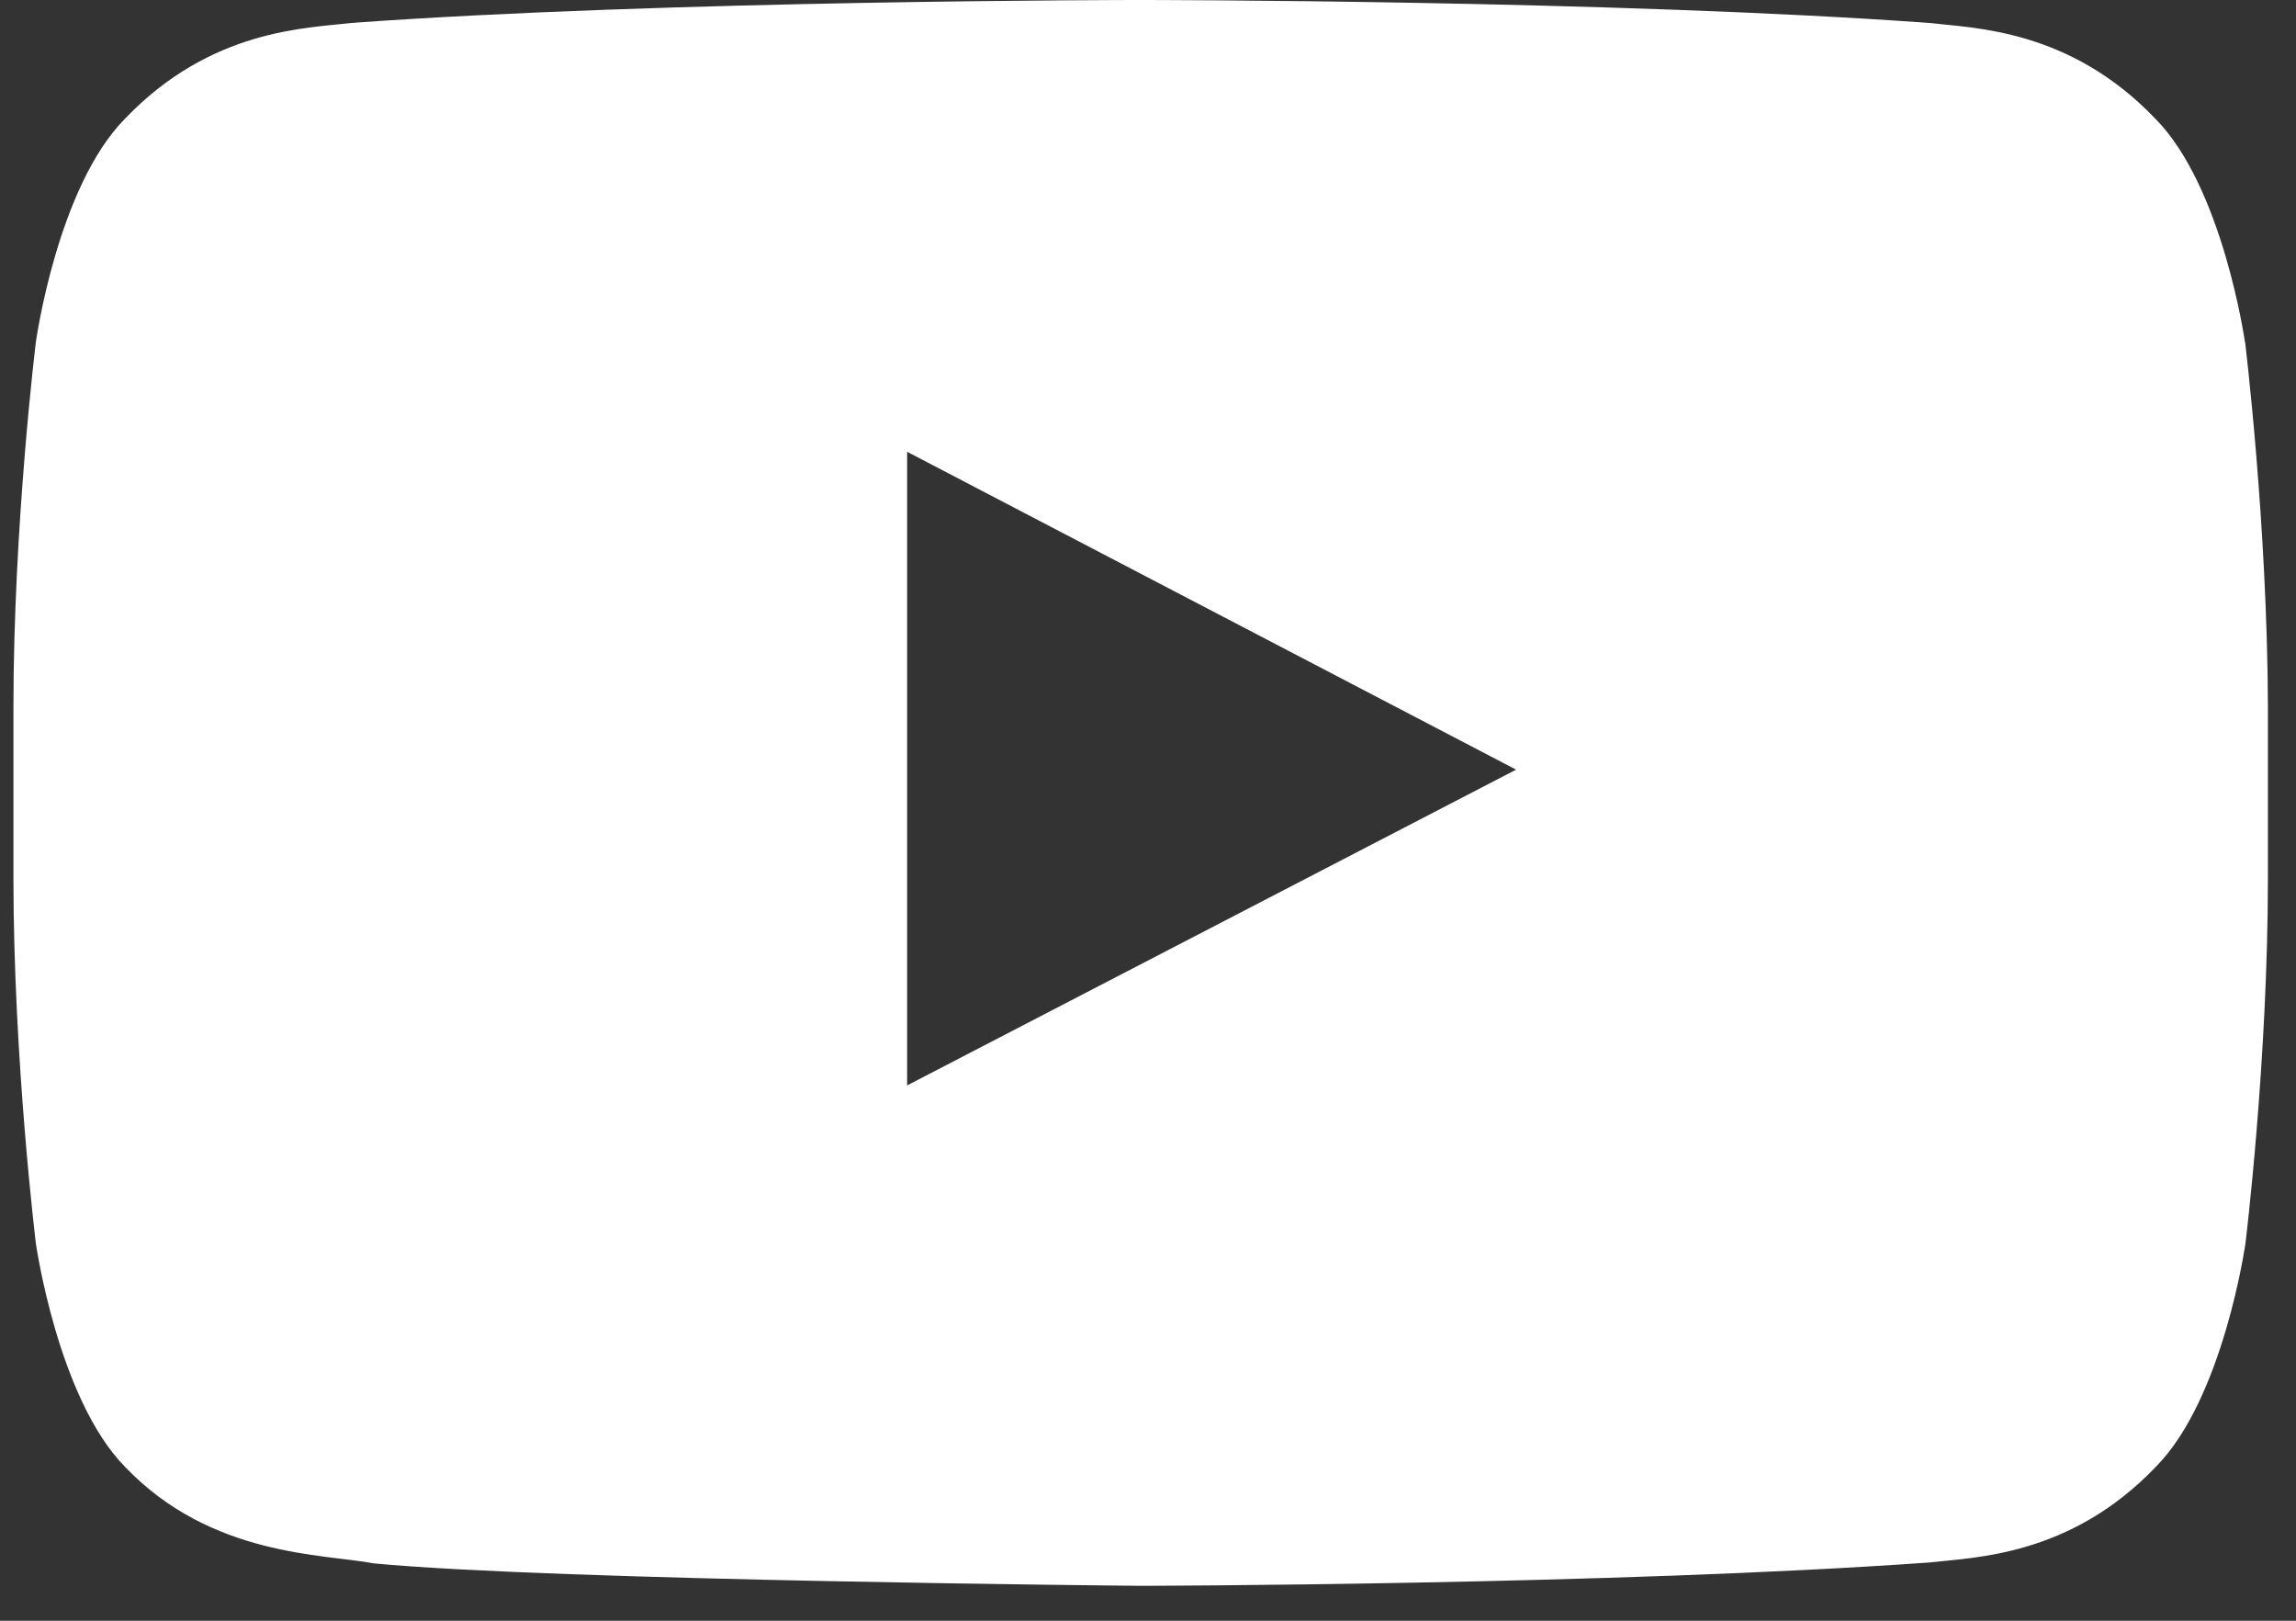 <svg width="34" height="24" viewBox="0 0 34 24" fill="none" xmlns="http://www.w3.org/2000/svg">
<rect x="0" y="0" width="34" height="24" fill="#333333" stroke="none"/>
<path d="M33.244 5.066C33.244 5.066 32.918 2.765 31.914 1.755C30.644 0.426 29.221 0.417 28.569 0.34C23.902 2.17656e-07 16.89 0 16.89 0H16.878C16.878 0 9.869 2.17656e-07 5.199 0.34C4.546 0.419 3.125 0.426 1.854 1.755C0.85 2.765 0.531 5.066 0.531 5.066C0.531 5.066 0.199 7.767 0.199 10.473V13.004C0.199 15.704 0.531 18.411 0.531 18.411C0.531 18.411 0.857 20.712 1.854 21.724C3.125 23.053 4.794 23.01 5.539 23.151C8.212 23.406 16.892 23.483 16.892 23.483C16.892 23.483 23.91 23.471 28.578 23.137C29.231 23.06 30.652 23.051 31.923 21.722C32.926 20.712 33.252 18.409 33.252 18.409C33.252 18.409 33.584 15.708 33.584 13.002V10.471C33.577 7.771 33.246 5.064 33.246 5.064L33.244 5.066ZM13.433 16.073V6.69L22.451 11.397L13.433 16.073Z" fill="white"/>
</svg>
